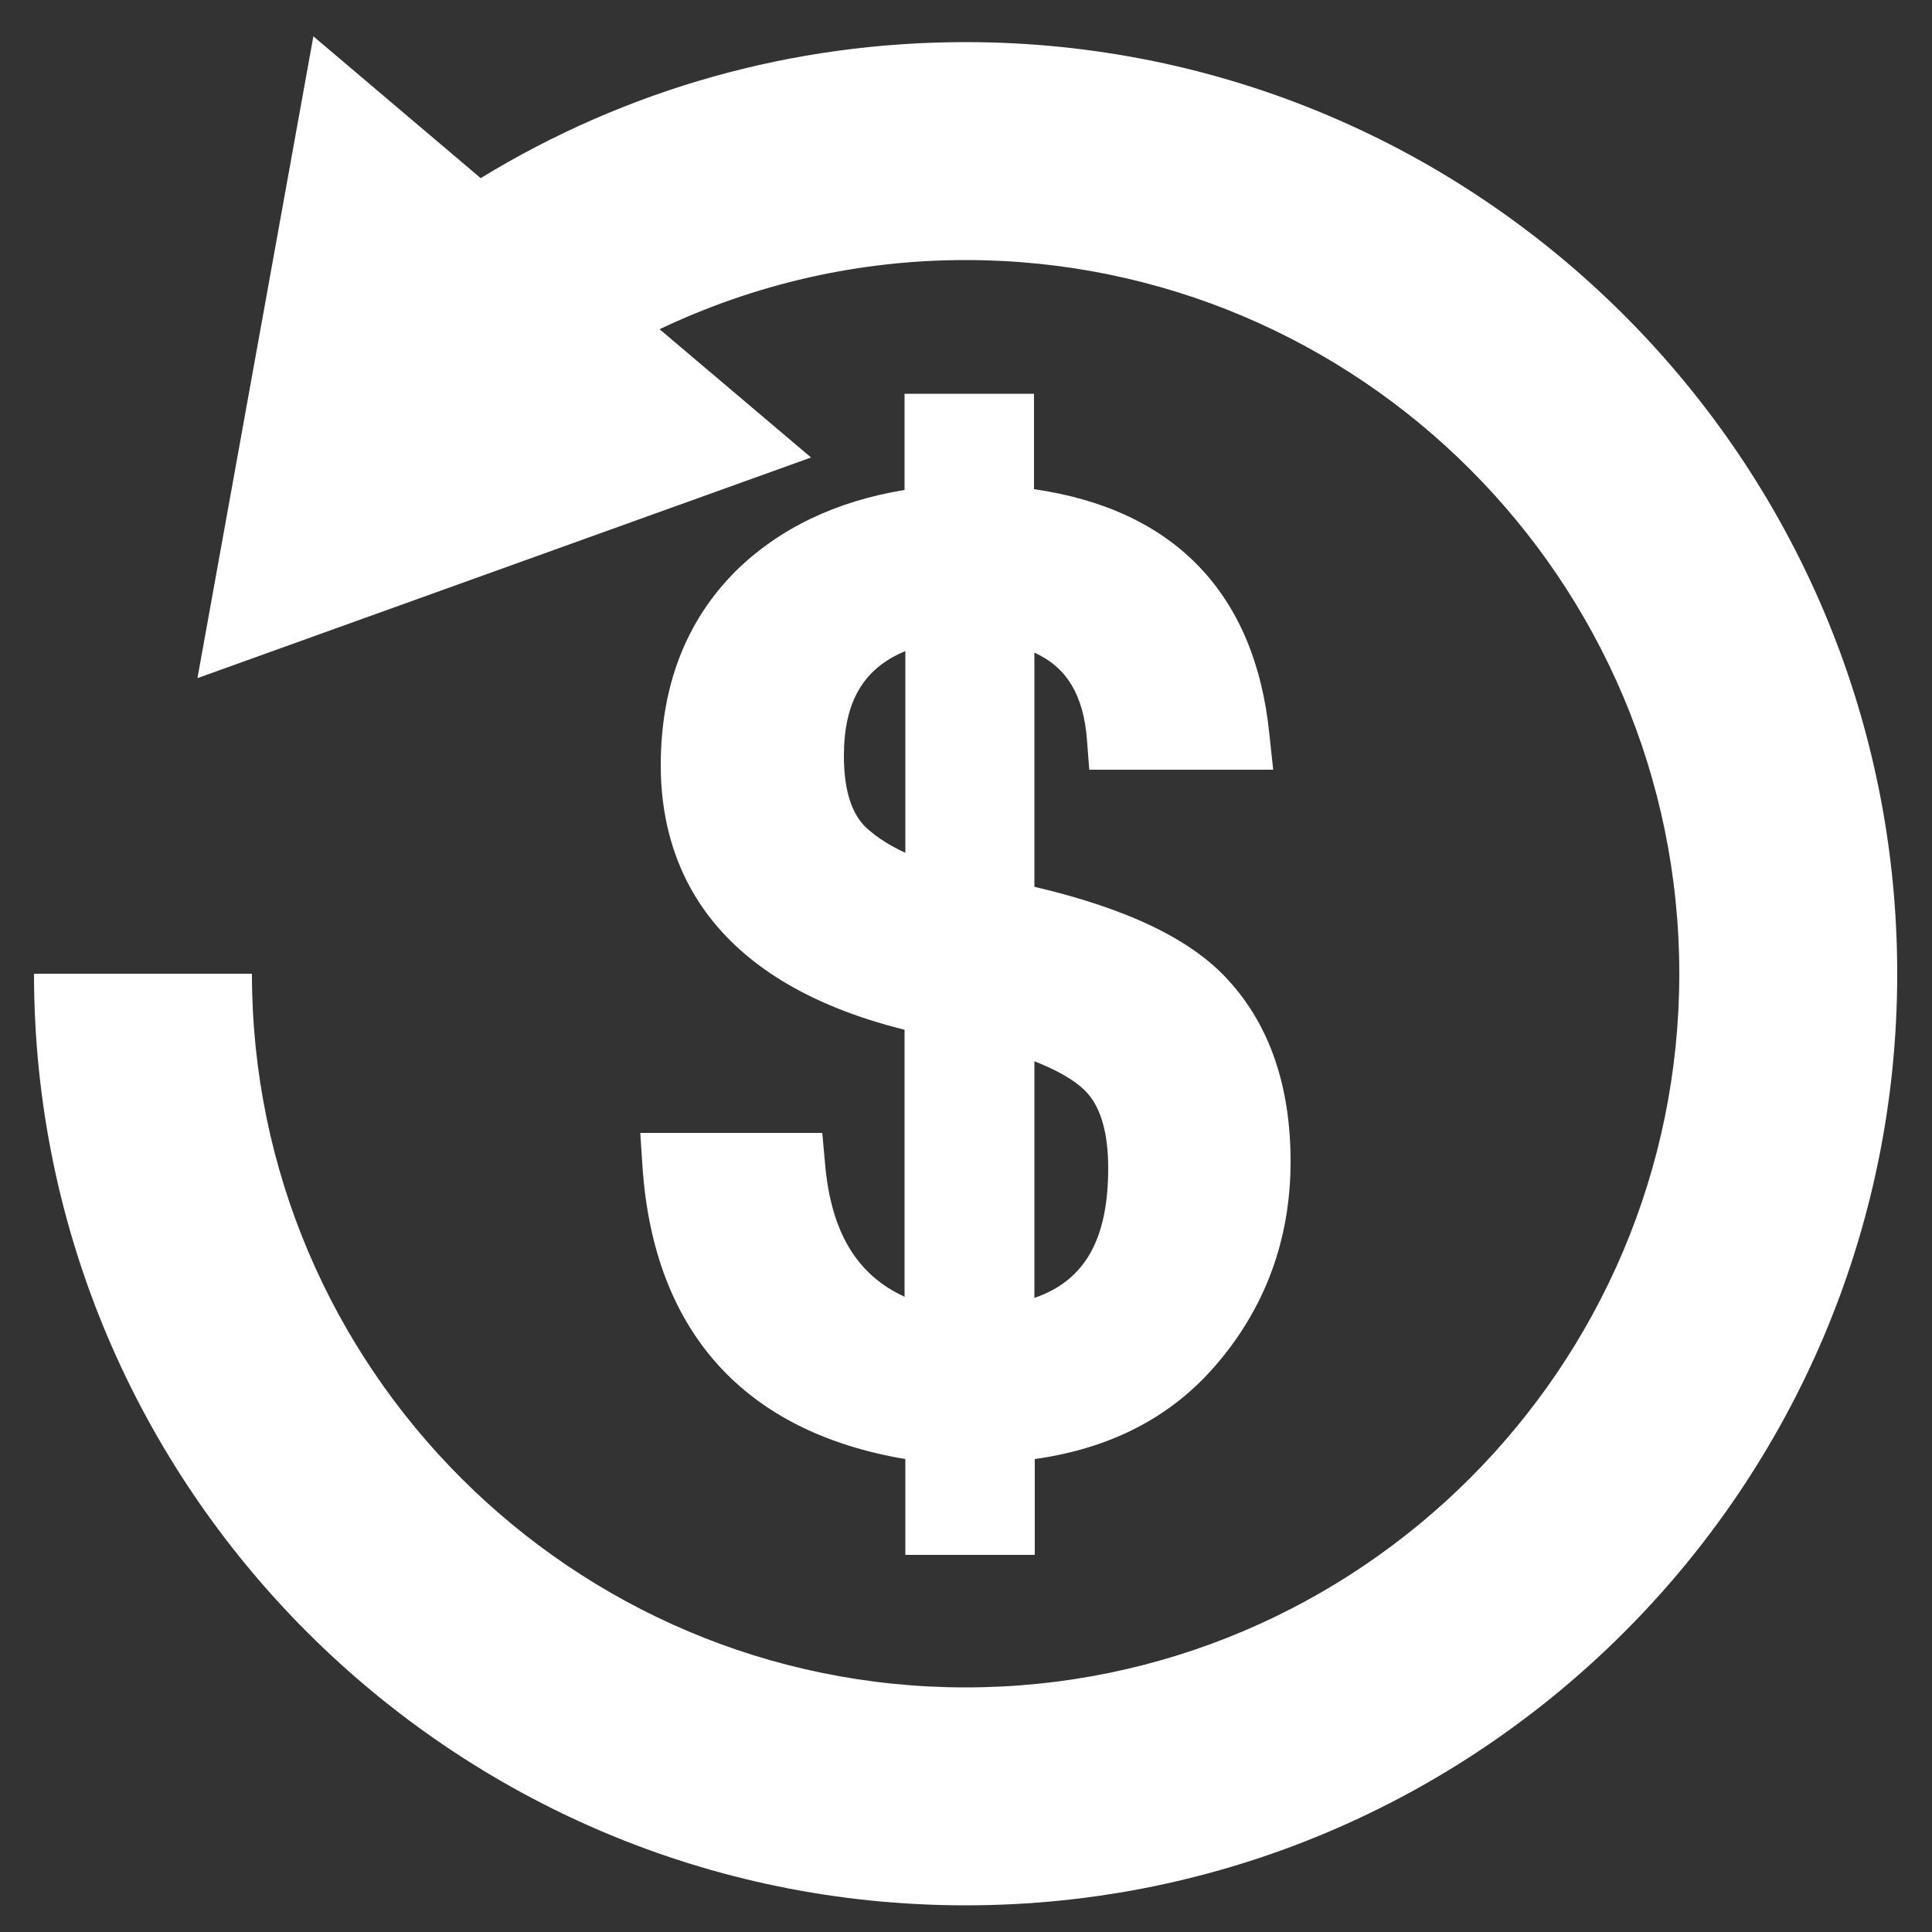 <?xml version="1.0" encoding="utf-8"?>
<!-- Generator: Adobe Illustrator 19.1.0, SVG Export Plug-In . SVG Version: 6.00 Build 0)  -->
<svg version="1.1" id="Layer_1" xmlns="http://www.w3.org/2000/svg" xmlns:xlink="http://www.w3.org/1999/xlink" x="0px" y="0px"
	 viewBox="0 0 500 500" style="enable-background:new 0 0 500 500;" xml:space="preserve">
<rect x="0" y="0" width="500" height="500" fill="#333333" stroke="none"/>
<style type="text/css">
	.st0{fill:#FFFFFF;}
</style>
<g>
	<path class="st0" d="M213.5,300.9l-0.7-7.7h-47.1l0.6,9.1c3,42.4,26.4,68.3,68,75.3v24.8h33.5v-24.8c19.4-2.7,35-10.7,46.5-23.9
		c13.1-15,19.7-32.9,19.7-53.1c0-19.4-5.4-35.2-16-46.8c-9.5-10.6-26-18.6-50.3-24.3v-60.6c8.4,3.8,12.7,11,13.6,22.5l0.6,7.8h47.6
		l-1-9.3c-3.7-36.4-24.7-58.1-60.9-63.3v-24.7h-33.5v24.9c-17.7,2.9-32.4,9.9-43.7,21c-12.9,12.9-19.4,29.8-19.4,50.3
		c0,24.4,11.2,55.5,63.1,68.4v69.1C221.7,329.9,215,318.8,213.5,300.9z M267.8,274.7c7.9,3.1,11.8,6.1,13.7,8.3
		c3.5,4,5.3,10.5,5.3,19.3c0,18.4-6,29.1-19.1,33.6V274.7z M224.5,214.5c-4.1-3.6-6.1-10-6.1-18.9c0-13.9,5-22.6,15.9-27.1v52.2
		C230.4,218.9,227.2,216.9,224.5,214.5z"/>
	<path class="st0" d="M249.9,10.9c-44.7,0-87.7,12.1-125.5,35.2L81.1,9.4l-30,166.1l158.8-57.1l-39.2-33.2
		c24.6-11.7,51.4-17.9,79.2-17.9c101.9,0,184.7,82.9,184.7,184.7c0,101.9-82.9,184.7-184.7,184.7S65.2,353.9,65.2,252H8.8
		c0,133,108.2,241.1,241.1,241.1C382.9,493.1,491,385,491,252C491,119,382.9,10.9,249.9,10.9z"/>
</g>
</svg>
